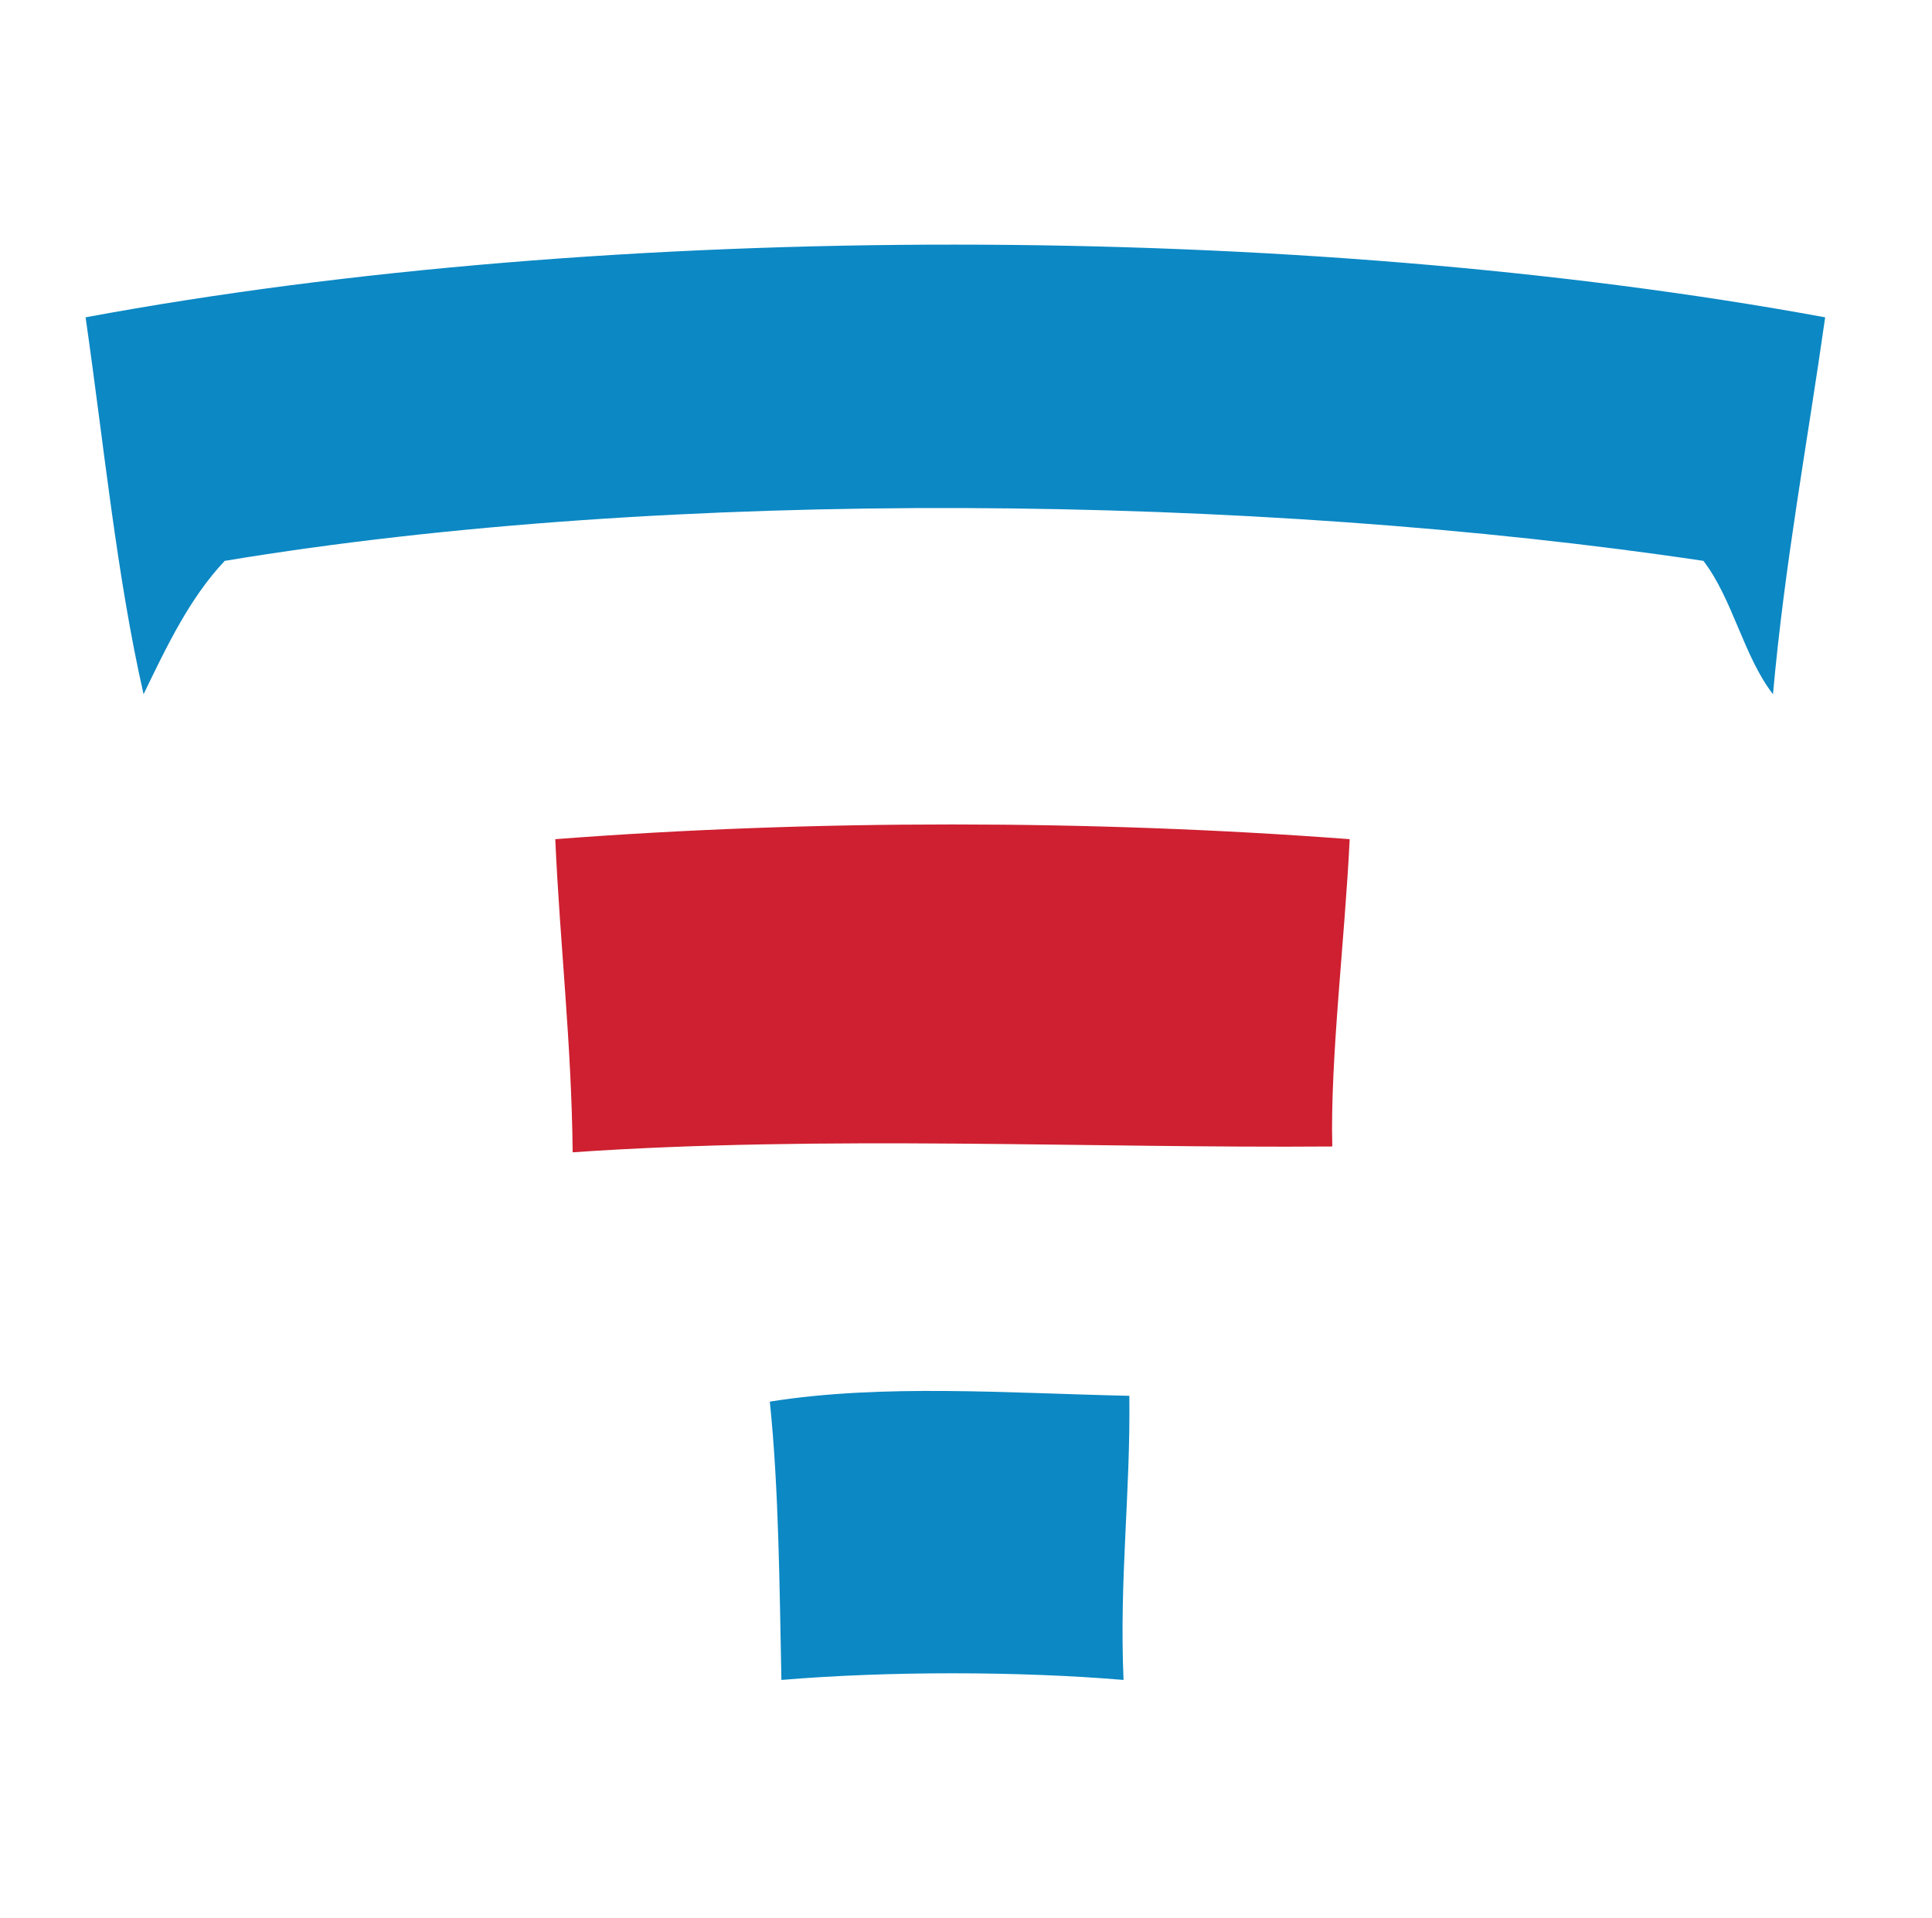 <?xml version="1.0" encoding="utf-8"?>
<!-- Generator: Adobe Illustrator 15.0.2, SVG Export Plug-In . SVG Version: 6.00 Build 0)  -->
<!DOCTYPE svg PUBLIC "-//W3C//DTD SVG 1.1//EN" "http://www.w3.org/Graphics/SVG/1.1/DTD/svg11.dtd">
<svg version="1.1" id="Слой_1" xmlns="http://www.w3.org/2000/svg" xmlns:xlink="http://www.w3.org/1999/xlink" x="0px" y="0px"
	 width="550.887px" height="547.023px" viewBox="0 0 550.887 547.023" enable-background="new 0 0 550.887 547.023"
	 xml:space="preserve">
<g>
	<path fill-rule="evenodd" clip-rule="evenodd" fill="#0C88C4" d="M520.425,90.487c-5.059,35.725-11.525,70.043-14.881,107.472
		c-8.41-10.879-11.455-27.124-19.84-38.029c-127.626-19.045-294.532-21.106-421.619,0c-9.919,10.473-16.51,24.274-23.147,38.029
		c-7.671-33.665-11.333-71.338-16.535-107.472C174.007,62.708,370.728,62.981,520.425,90.487z"/>
	<path fill-rule="evenodd" clip-rule="evenodd" fill="#CE2030" d="M384.847,239.293c-1.37,28.397-5.595,62.742-4.961,87.63
		c-69.063,0.538-144.949-3.275-216.596,1.654c-0.32-31.095-3.611-59.219-4.961-89.284
		C231.901,233.664,311.217,233.721,384.847,239.293z"/>
	<path fill-rule="evenodd" clip-rule="evenodd" fill="#0C88C4" d="M322.017,398.021c0.348,27.905-2.896,52.217-1.653,81.016
		c-30.004-2.526-67.547-2.526-97.552,0c-0.56-26.996-0.728-54.385-3.307-79.362C251.717,394.553,287.262,397.258,322.017,398.021z"
		/>
</g>
</svg>

